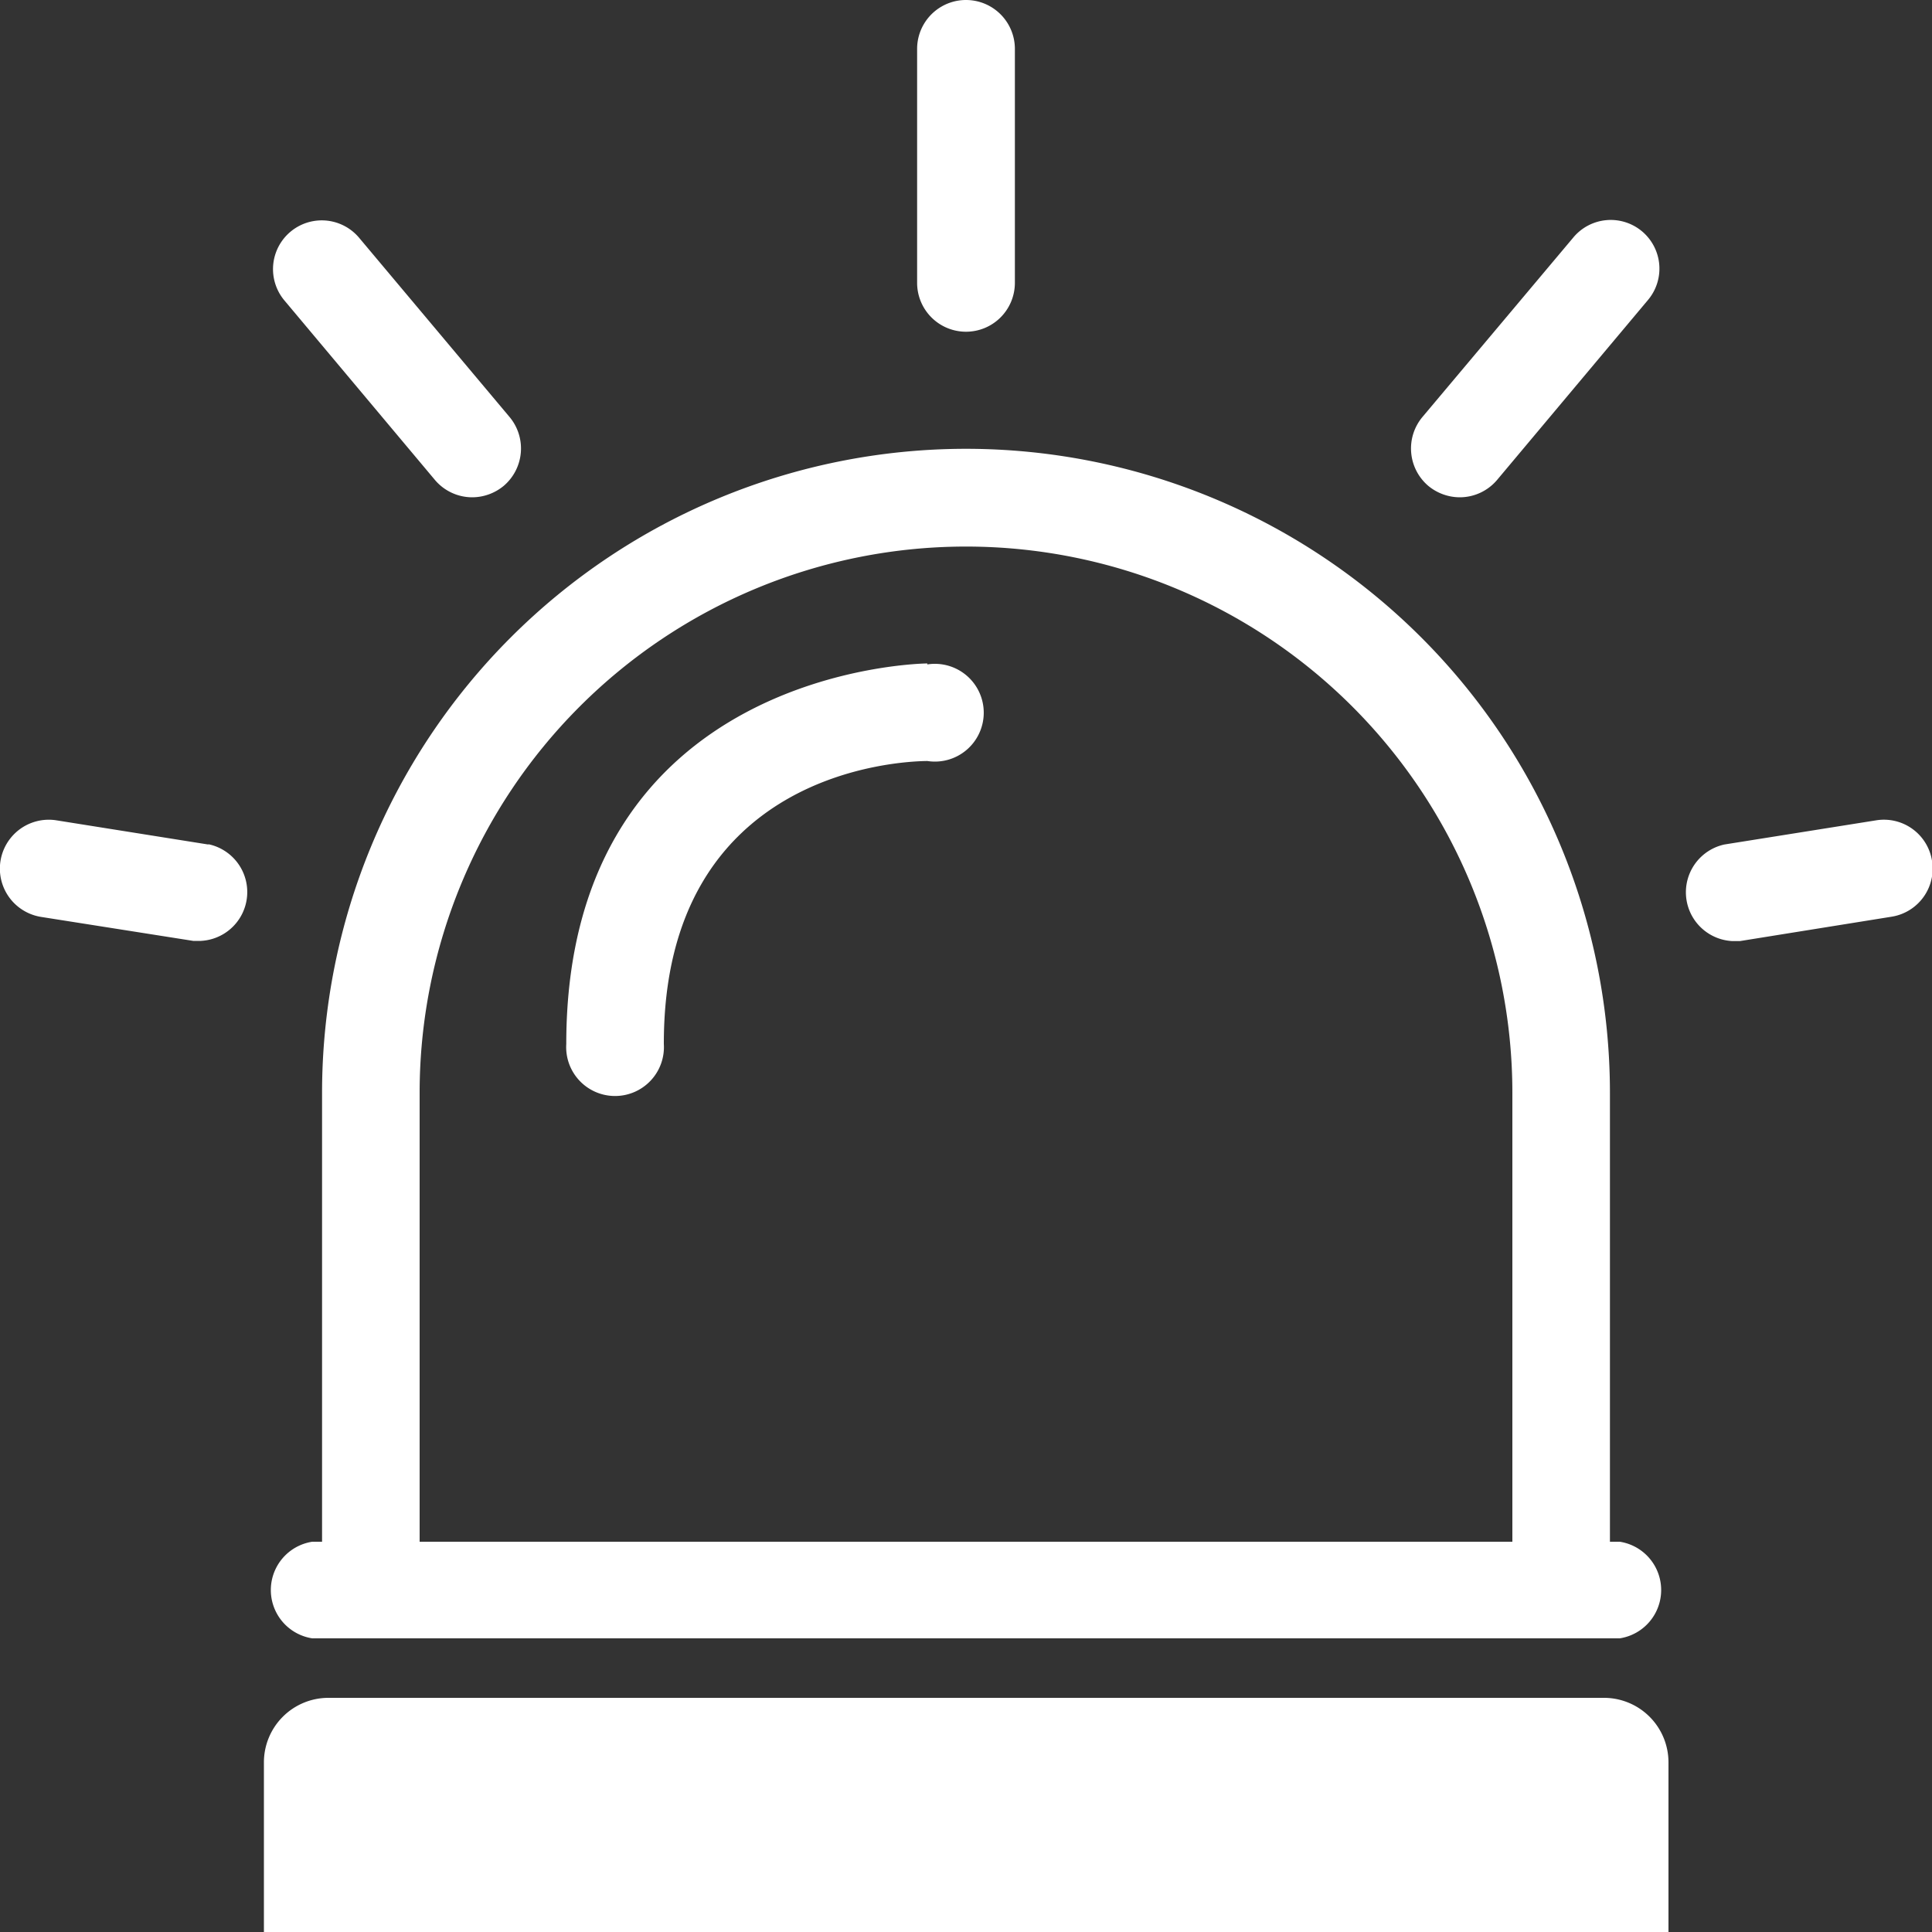 <?xml version="1.0" encoding="UTF-8"?> <svg xmlns="http://www.w3.org/2000/svg" viewBox="0 0 100 100"><rect x="0" y="0" width="100" height="100" fill="#333333" stroke="none"/> <defs> <style>.a{fill:#fff;}</style> </defs> <title>SOV_HeaderIcons</title> <path class="a" d="M83,87.88H17a3.34,3.34,0,0,0-3.34,3.34V100H86.36V91.22A3.34,3.34,0,0,0,83,87.88Z"></path> <path class="a" d="M83.84,79.8h-.51V56.57A33.34,33.34,0,0,0,50,23.23h0A33.34,33.34,0,0,0,16.67,56.57V79.8h-.51a2.53,2.53,0,0,0,0,5H83.84a2.53,2.53,0,0,0,0-5Zm-62.12,0V56.57a28.28,28.28,0,1,1,56.56,0V79.8Z"></path> <path class="a" d="M48,34.34c-.19,0-18.69.23-18.69,19.7a2.53,2.53,0,1,0,5.05,0C34.34,39.91,46.59,39.4,48,39.39a2.53,2.53,0,1,0,0-5Z"></path> <path class="a" d="M50,17.17a2.53,2.53,0,0,0,2.53-2.52V2.53a2.53,2.53,0,0,0-5.06,0V14.65A2.53,2.53,0,0,0,50,17.17Z"></path> <path class="a" d="M22.51,24.84a2.53,2.53,0,0,0,1.93.9,2.57,2.57,0,0,0,1.63-.59,2.54,2.54,0,0,0,.31-3.56l-7.79-9.28a2.52,2.52,0,1,0-3.87,3.24Z"></path> <path class="a" d="M10.77,43.71,2.92,42.46a2.52,2.52,0,1,0-.79,5L10,48.7l.4,0a2.53,2.53,0,0,0,.4-5Z"></path> <path class="a" d="M75.56,25.74a2.53,2.53,0,0,0,1.93-.9l7.79-9.29a2.52,2.52,0,1,0-3.86-3.24l-7.8,9.28a2.54,2.54,0,0,0,.31,3.56A2.57,2.57,0,0,0,75.56,25.74Z"></path> <path class="a" d="M100,44.55a2.52,2.52,0,0,0-2.89-2.09l-7.85,1.25a2.53,2.53,0,0,0,.4,5l.4,0,7.84-1.26A2.52,2.52,0,0,0,100,44.55Z"></path> </svg> 